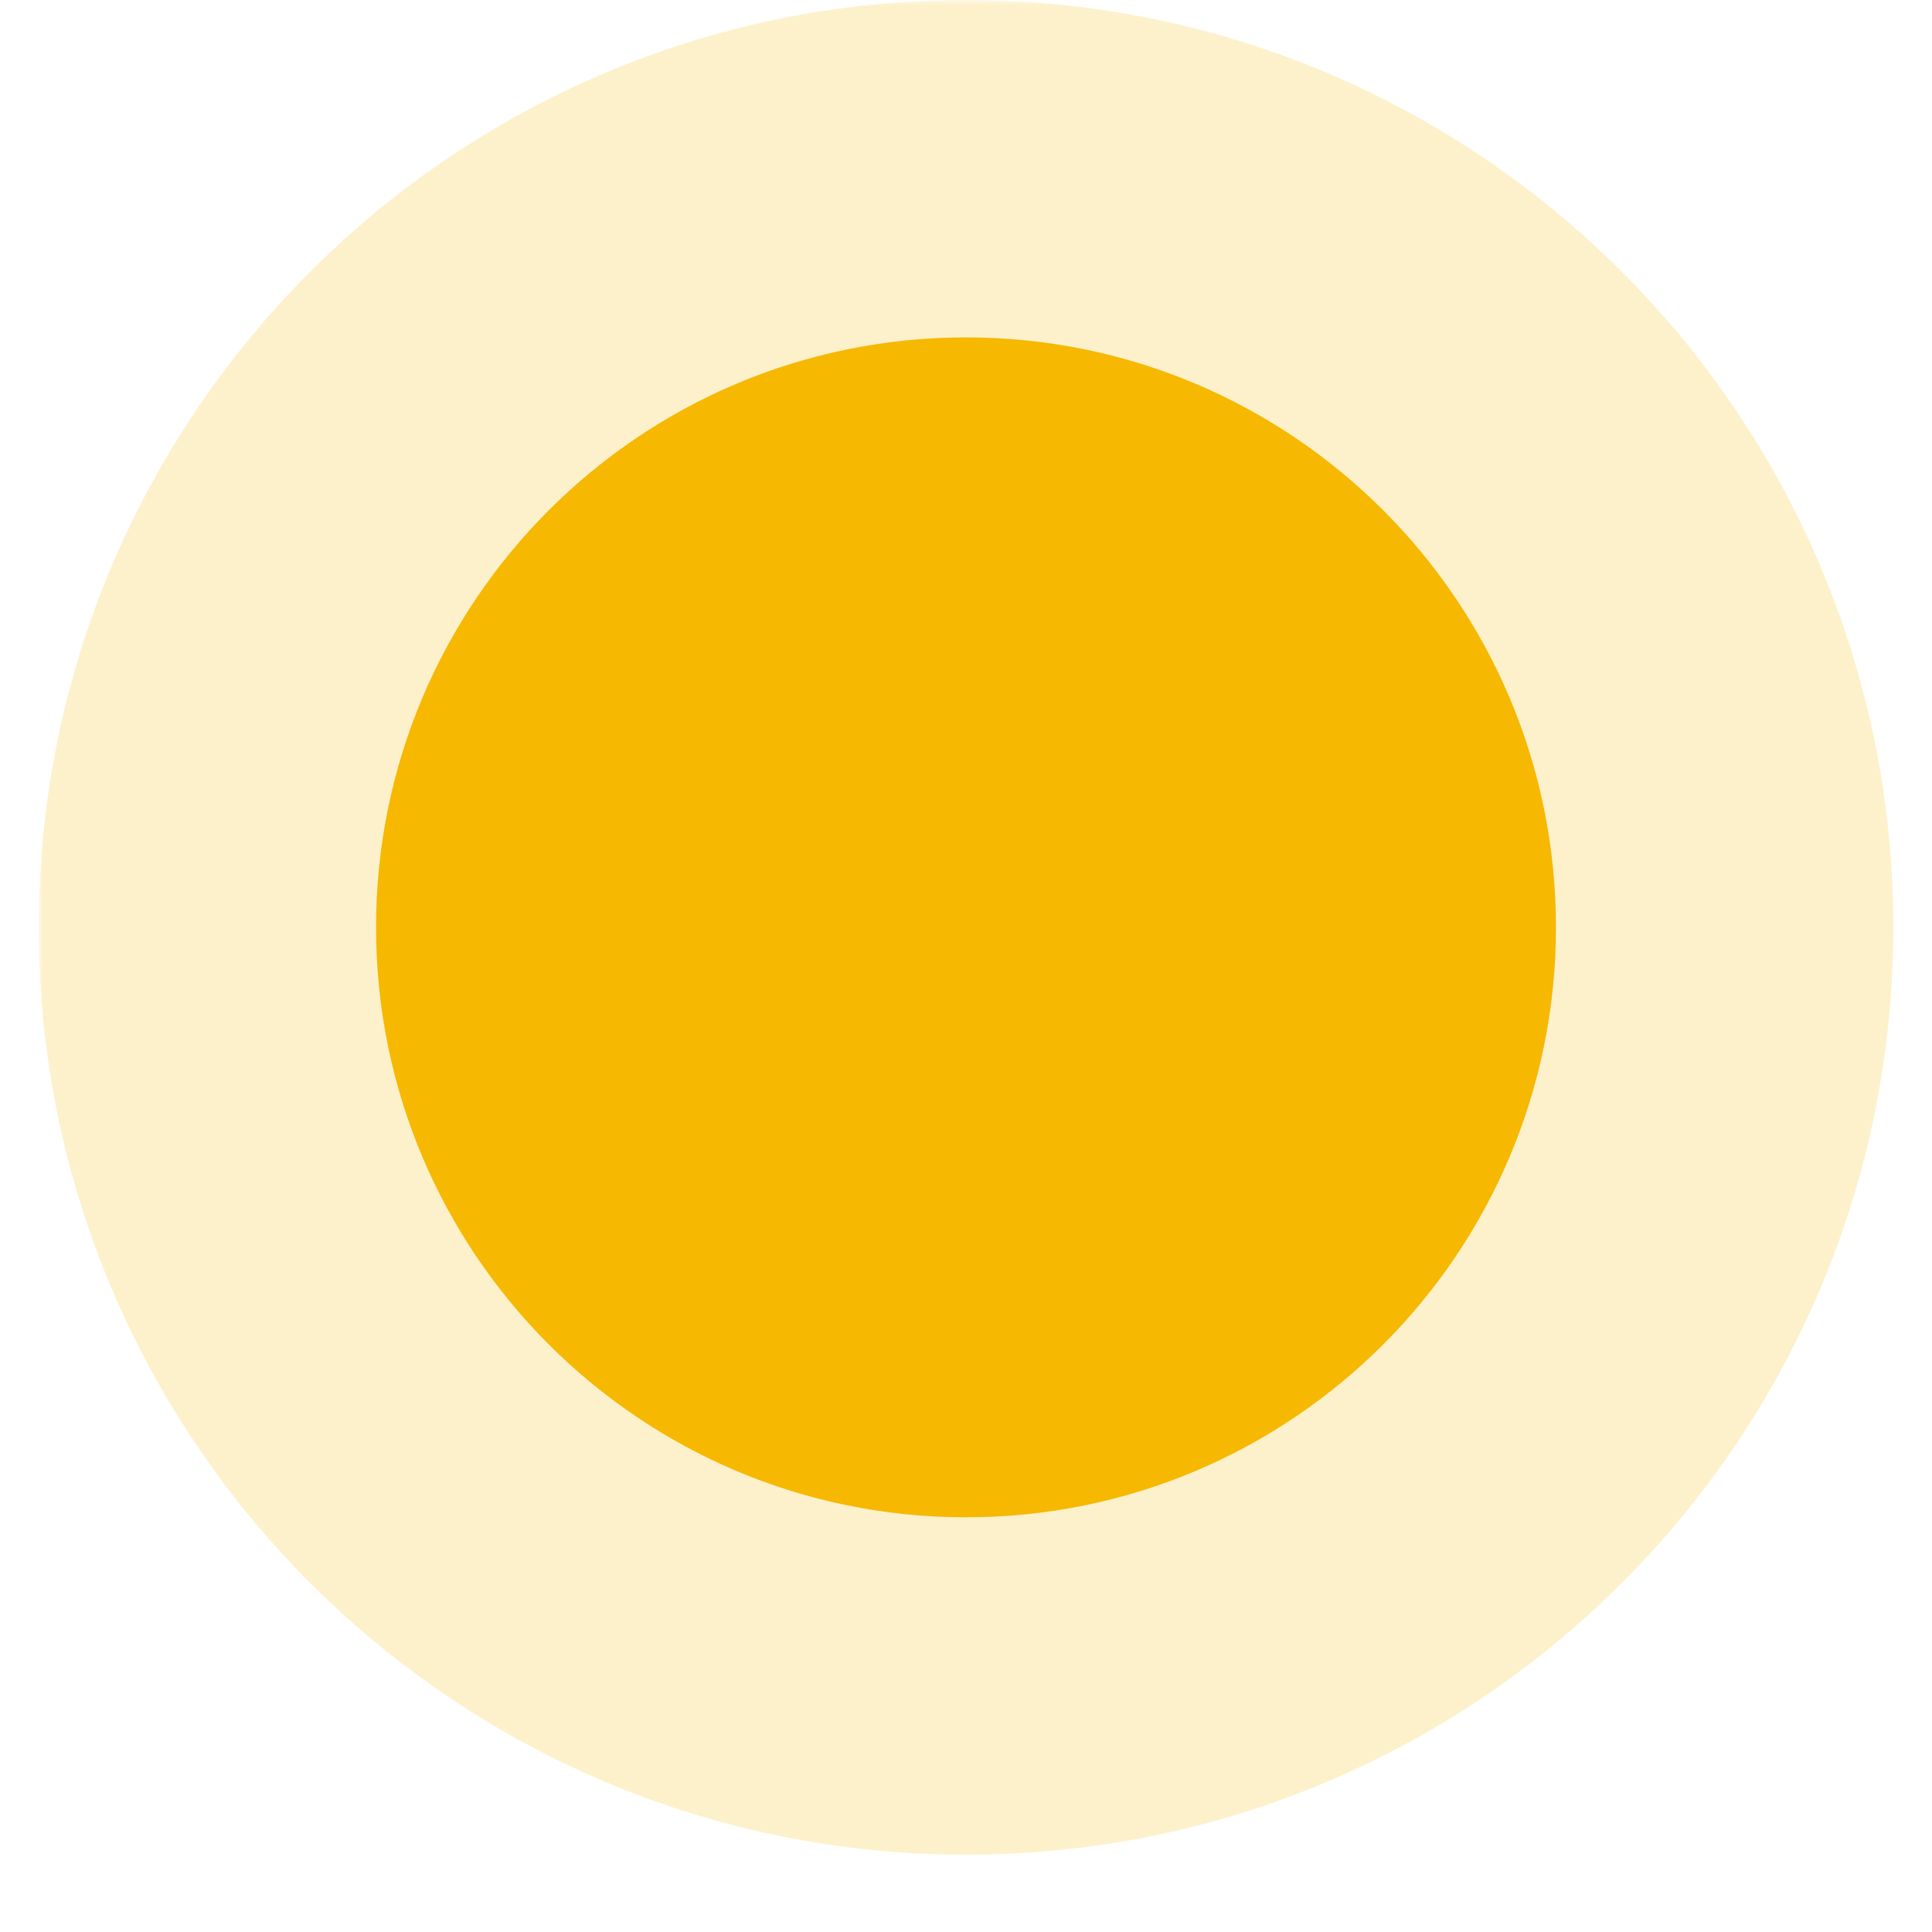 <svg xmlns="http://www.w3.org/2000/svg" xmlns:xlink="http://www.w3.org/1999/xlink" width="256" zoomAndPan="magnify" viewBox="0 0 192 199.92" height="256" preserveAspectRatio="xMidYMid meet" version="1.0"><defs><filter x="0%" y="0%" width="100%" height="100%" id="5be6e5ec38"><feColorMatrix values="0 0 0 0 1 0 0 0 0 1 0 0 0 0 1 0 0 0 1 0" color-interpolation-filters="sRGB"/></filter><clipPath id="ec4719dc5a"><path d="M 0.039 0 L 191.961 0 L 191.961 191.922 L 0.039 191.922 Z M 0.039 0 " clip-rule="nonzero"/></clipPath><mask id="0d4c95d9fa"><g filter="url(#5be6e5ec38)"><rect x="-19.2" width="230.4" fill="#000000" y="-19.992" height="239.904" fill-opacity="0.2"/></g></mask><clipPath id="35b2070dd7"><path d="M 0.039 0 L 191.961 0 L 191.961 191.922 L 0.039 191.922 Z M 0.039 0 " clip-rule="nonzero"/></clipPath><clipPath id="bcd4da4edd"><path d="M 96 0 C 43 0 0.039 42.965 0.039 95.961 C 0.039 148.961 43 191.922 96 191.922 C 149 191.922 191.961 148.961 191.961 95.961 C 191.961 42.965 149 0 96 0 Z M 96 0 " clip-rule="nonzero"/></clipPath><clipPath id="f0d83c410c"><rect x="0" width="192" y="0" height="192"/></clipPath><clipPath id="fbcf2dc064"><path d="M 34.953 34.914 L 157.047 34.914 L 157.047 157.008 L 34.953 157.008 Z M 34.953 34.914 " clip-rule="nonzero"/></clipPath><clipPath id="6182b0534e"><path d="M 96 34.914 C 62.285 34.914 34.953 62.246 34.953 95.961 C 34.953 129.676 62.285 157.008 96 157.008 C 129.715 157.008 157.047 129.676 157.047 95.961 C 157.047 62.246 129.715 34.914 96 34.914 Z M 96 34.914 " clip-rule="nonzero"/></clipPath><clipPath id="37ba823e4b"><path d="M 0.953 0.914 L 123.047 0.914 L 123.047 123.008 L 0.953 123.008 Z M 0.953 0.914 " clip-rule="nonzero"/></clipPath><clipPath id="f791da46d5"><path d="M 62 0.914 C 28.285 0.914 0.953 28.246 0.953 61.961 C 0.953 95.676 28.285 123.008 62 123.008 C 95.715 123.008 123.047 95.676 123.047 61.961 C 123.047 28.246 95.715 0.914 62 0.914 Z M 62 0.914 " clip-rule="nonzero"/></clipPath><clipPath id="cfd89c5de0"><rect x="0" width="124" y="0" height="124"/></clipPath></defs><g clip-path="url(#ec4719dc5a)"><g mask="url(#0d4c95d9fa)"><g><g clip-path="url(#f0d83c410c)"><g clip-path="url(#35b2070dd7)"><g clip-path="url(#bcd4da4edd)"><path fill="#f6b800" d="M 0.039 0 L 191.961 0 L 191.961 191.922 L 0.039 191.922 Z M 0.039 0 " fill-opacity="1" fill-rule="nonzero"/></g></g></g></g></g></g><g clip-path="url(#fbcf2dc064)"><g clip-path="url(#6182b0534e)"><g transform="matrix(1, 0, 0, 1, 34, 34)"><g clip-path="url(#cfd89c5de0)"><g clip-path="url(#37ba823e4b)"><g clip-path="url(#f791da46d5)"><path fill="#f6b800" d="M 0.953 0.914 L 123.047 0.914 L 123.047 123.008 L 0.953 123.008 Z M 0.953 0.914 " fill-opacity="1" fill-rule="nonzero"/></g></g></g></g></g></g></svg>